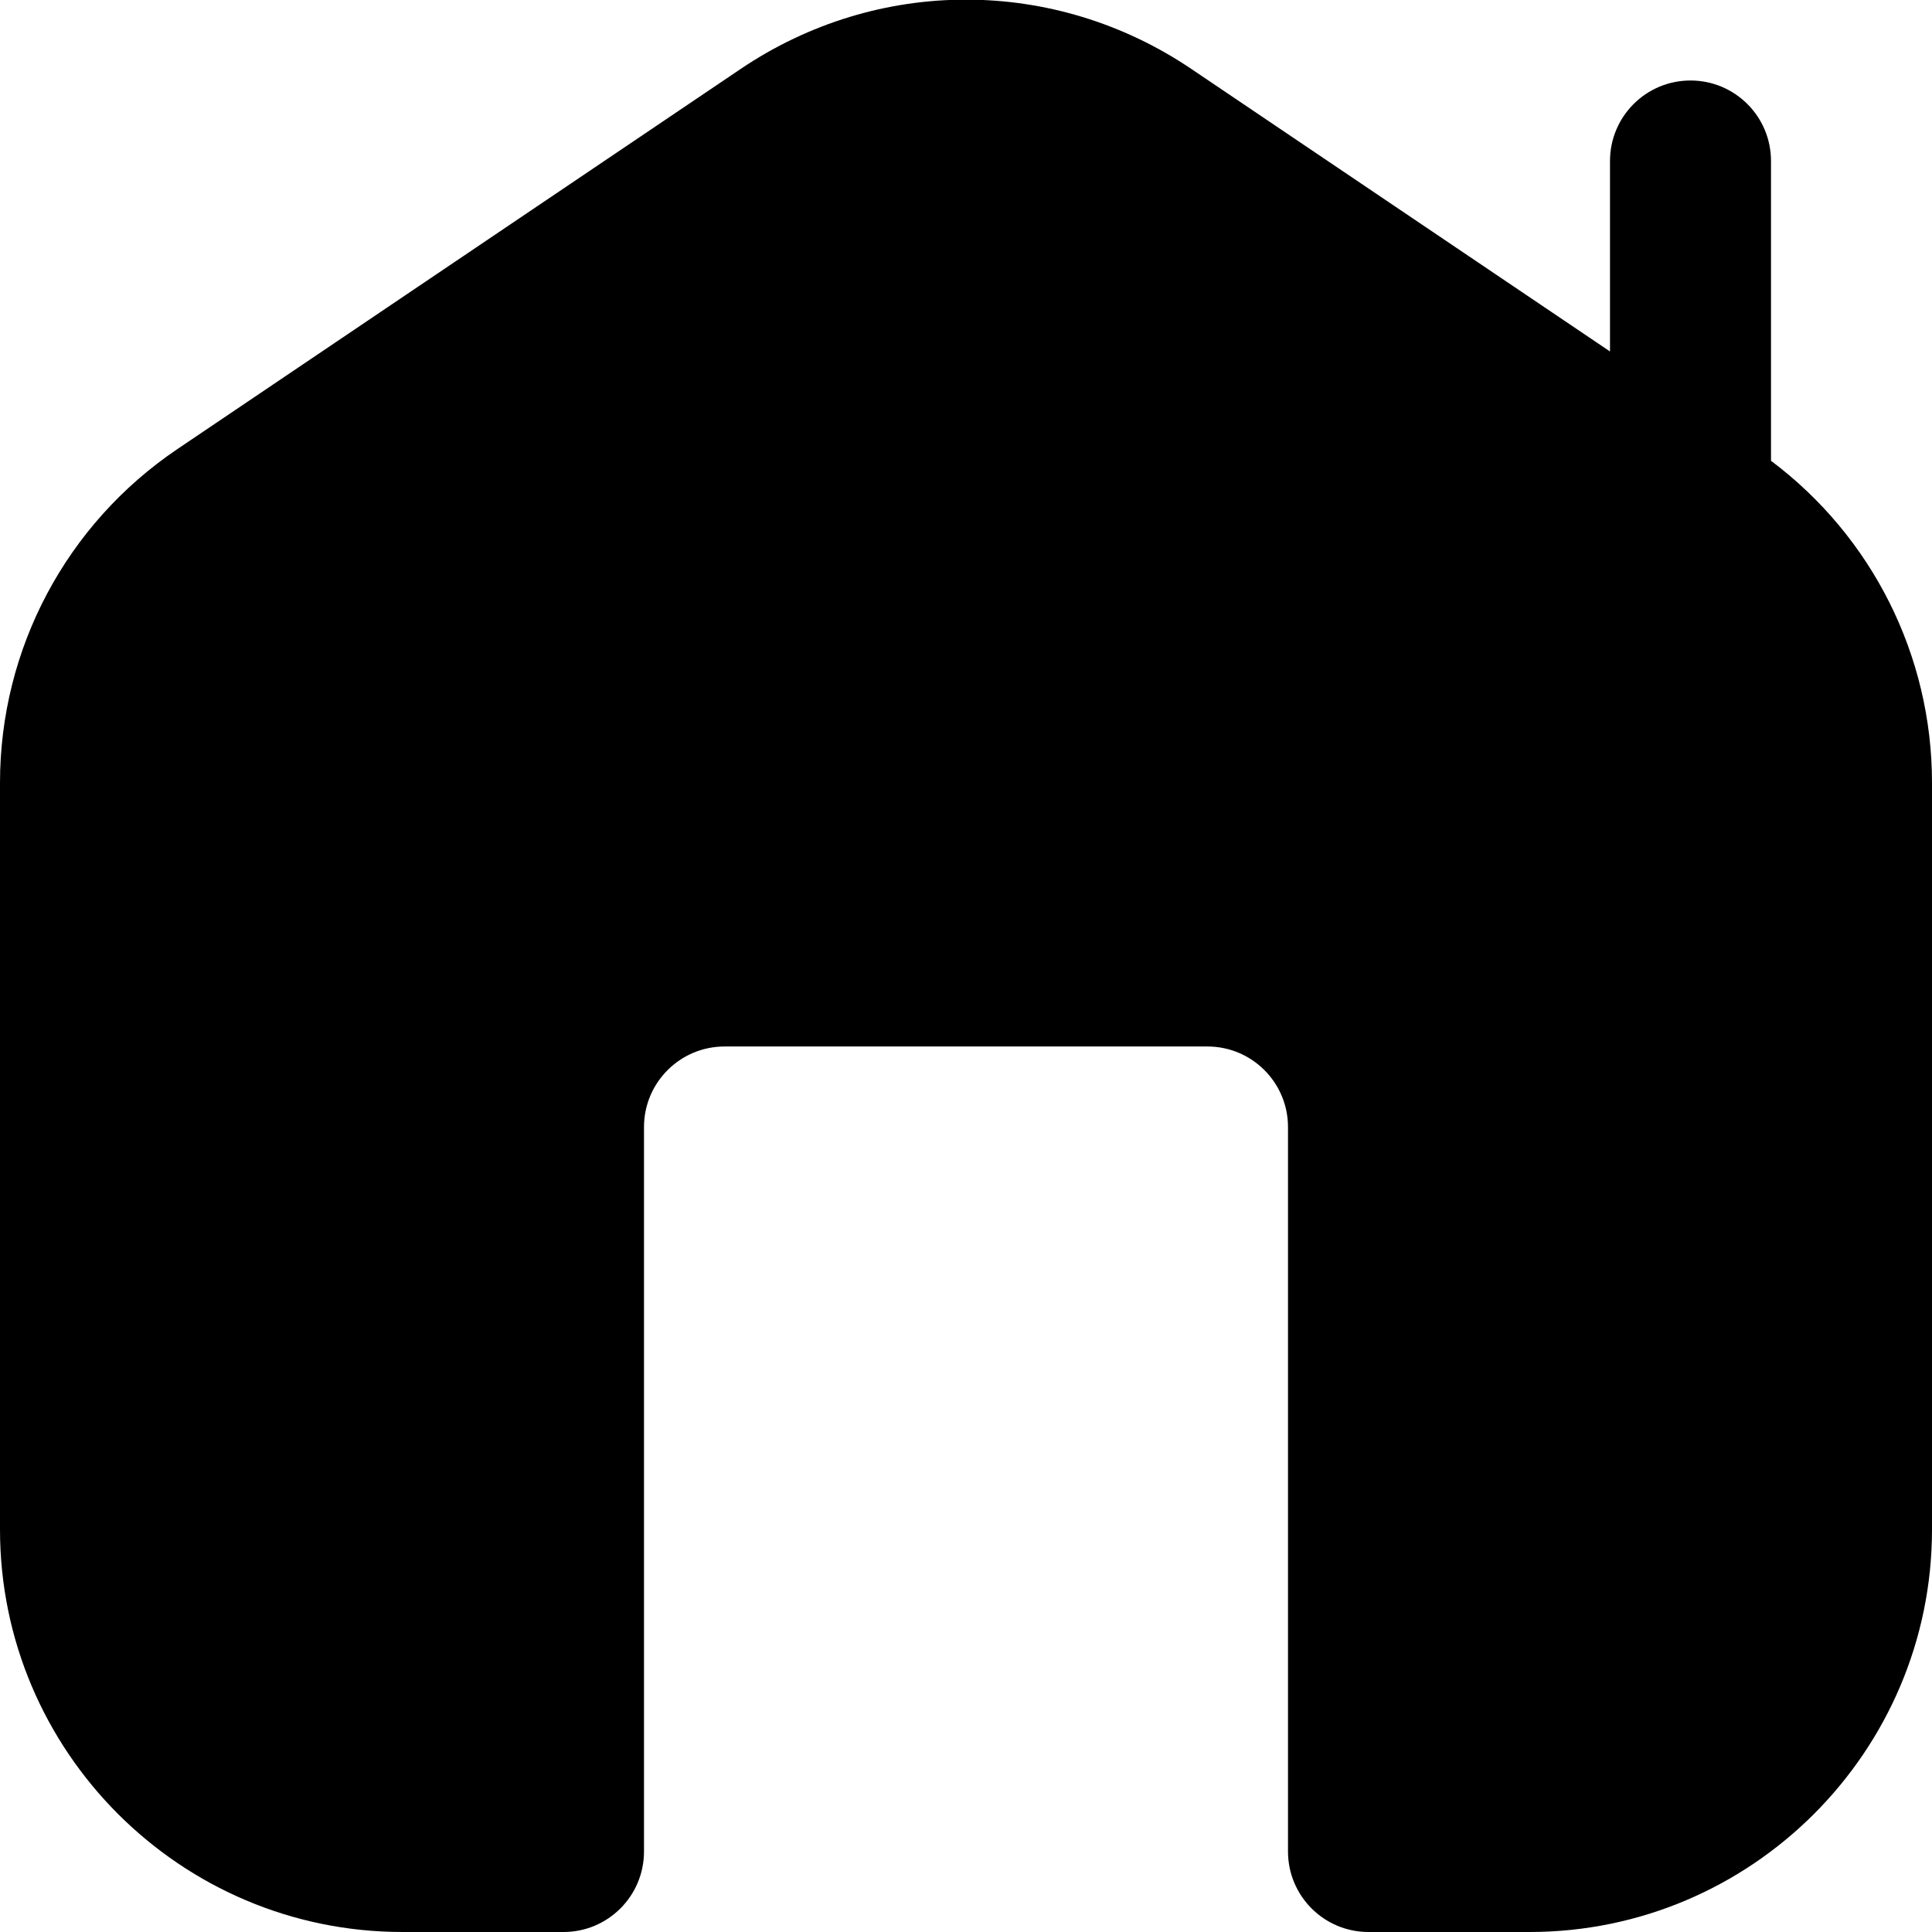 <?xml version="1.0" encoding="UTF-8"?> <svg xmlns="http://www.w3.org/2000/svg" id="Layer_1" data-name="Layer 1" viewBox="0 0 24 24" width="512" height="512"><path d="M22,5.724V2c0-.552-.447-1-1-1s-1,.448-1,1v2.366L14.797,.855c-1.699-1.146-3.895-1.146-5.594,0L2.203,5.579c-1.379,.931-2.203,2.48-2.203,4.145v9.276c0,2.757,2.243,5,5,5h2c.553,0,1-.448,1-1V14c0-.551,.448-1,1-1h6c.552,0,1,.449,1,1v9c0,.552,.447,1,1,1h2c2.757,0,5-2.243,5-5V9.724c0-1.581-.744-3.058-2-4Z"></path></svg> 